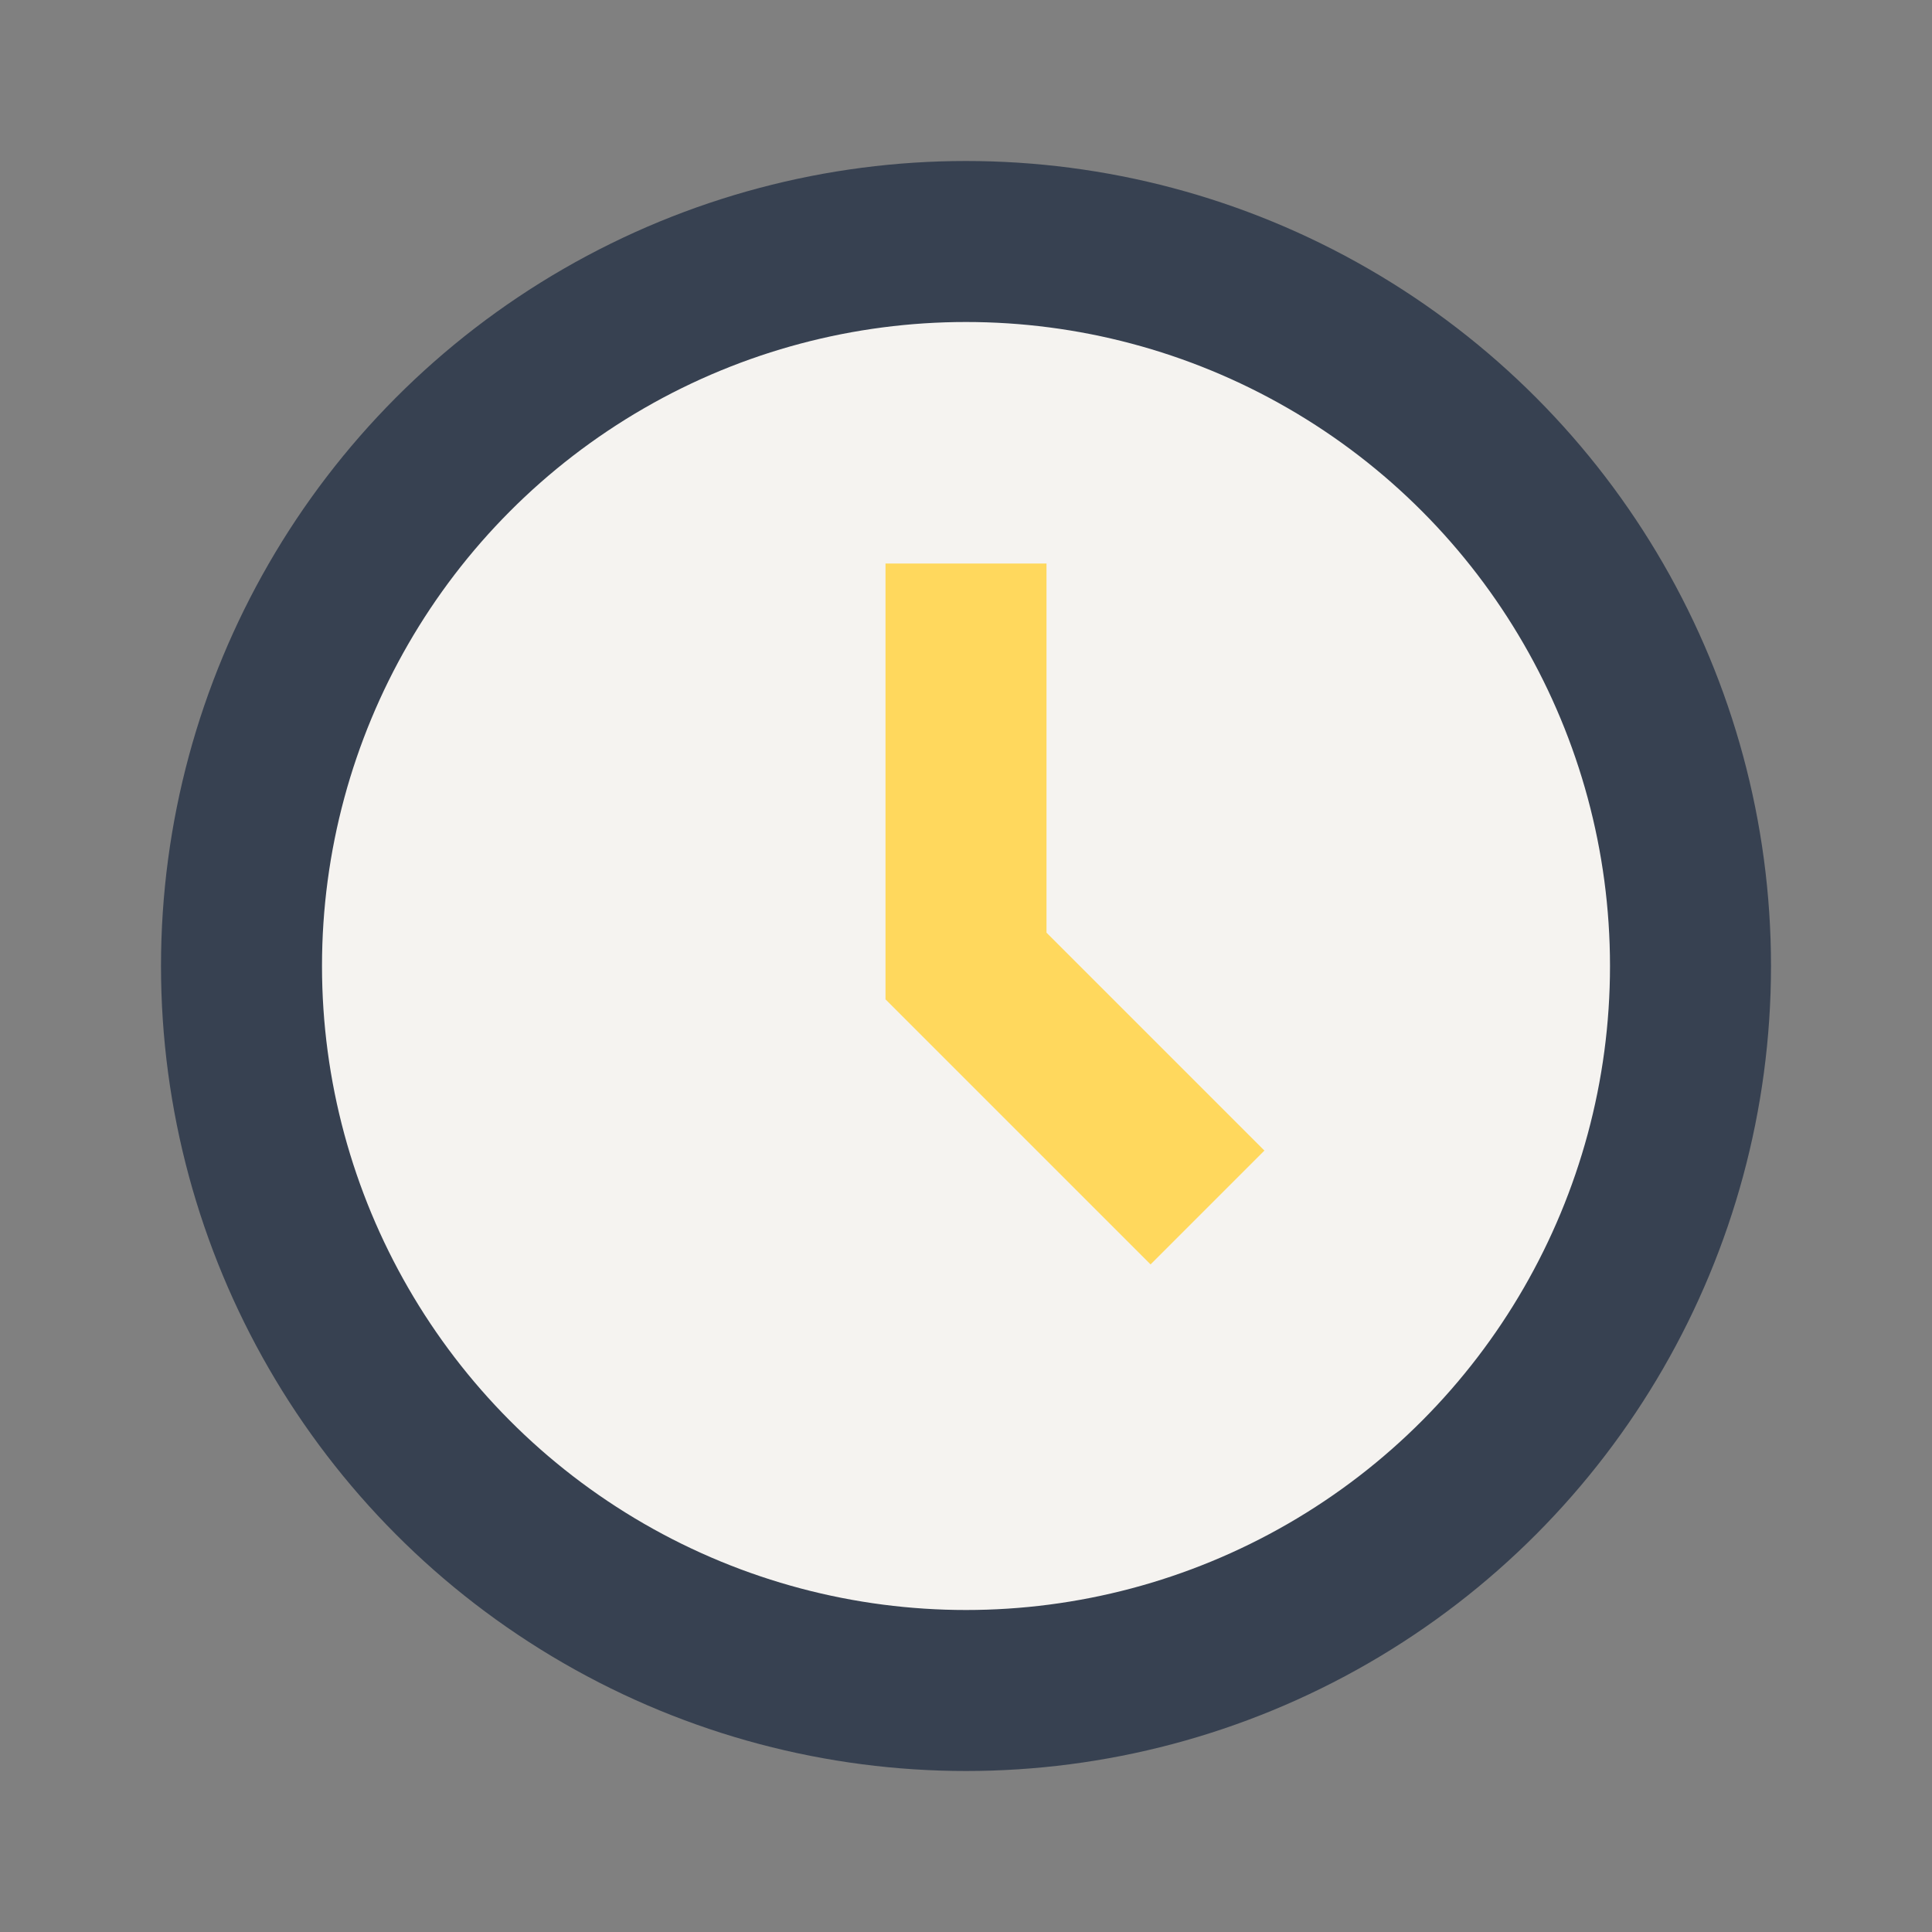 <?xml version="1.0" encoding="UTF-8"?>
<svg xmlns="http://www.w3.org/2000/svg" width="24" height="24" viewBox="0 0 24 24"><rect x="0" y="0" width="24" height="24" fill="#808080" stroke="none"/><circle cx="12" cy="12" r="9" fill="#F5F3F0" stroke="#374151" stroke-width="2"/><path d="M12 7v5l3 3" fill="none" stroke="#FFD85D" stroke-width="2"/></svg>